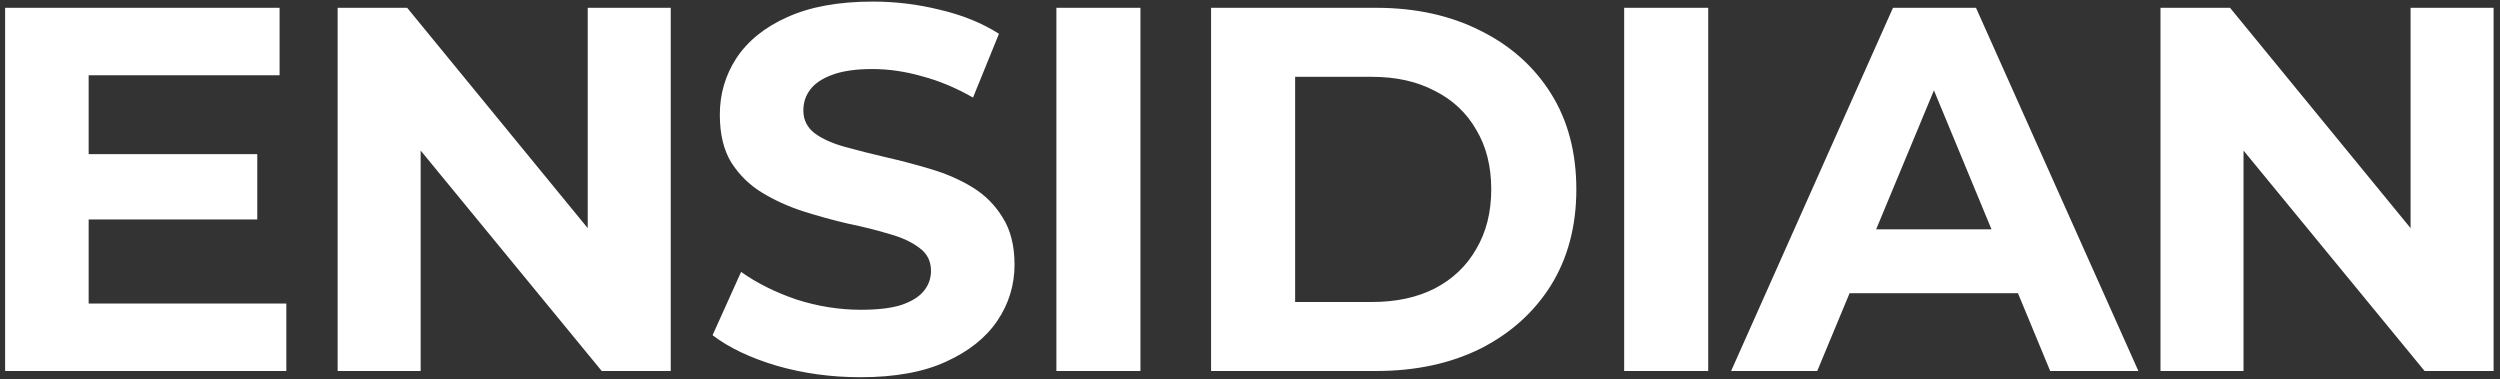 <svg width="1186" height="180" viewBox="0 0 1186 180" fill="none" xmlns="http://www.w3.org/2000/svg">
<rect x="0" y="0" width="1186" height="180" fill="#333333" stroke="none"/>
<g clip-path="url(#clip0_1507_8941)">
<path d="M39.104 73.115H122.052V104.128H39.104V73.115ZM42.057 144.002H135.835V176H2.429V3.704H132.636V35.702H42.057V144.002ZM160.178 176V3.704H193.16L294.815 127.757H278.816V3.704H318.198V176H285.462L183.561 51.947H199.56V176H160.178ZM408.19 178.954C394.406 178.954 381.197 177.149 368.562 173.539C355.927 169.765 345.753 164.924 338.041 159.017L351.578 128.988C358.962 134.239 367.659 138.587 377.669 142.033C387.842 145.315 398.098 146.956 408.436 146.956C416.312 146.956 422.63 146.217 427.388 144.741C432.311 143.1 435.921 140.884 438.218 138.095C440.516 135.305 441.664 132.106 441.664 128.496C441.664 123.901 439.859 120.291 436.249 117.666C432.639 114.876 427.881 112.661 421.973 111.02C416.066 109.215 409.502 107.574 402.282 106.097C395.226 104.456 388.088 102.487 380.868 100.19C373.812 97.893 367.331 94.939 361.424 91.329C355.516 87.719 350.676 82.96 346.902 77.053C343.292 71.146 341.487 63.598 341.487 54.408C341.487 44.563 344.112 35.62 349.363 27.58C354.778 19.375 362.818 12.893 373.484 8.135C384.314 3.212 397.852 0.751 414.097 0.751C424.927 0.751 435.593 2.063 446.095 4.689C456.596 7.15 465.868 10.924 473.908 16.011L461.601 46.286C453.561 41.691 445.52 38.328 437.48 36.194C429.439 33.897 421.563 32.748 413.851 32.748C406.138 32.748 399.821 33.651 394.898 35.456C389.975 37.261 386.447 39.64 384.314 42.594C382.181 45.383 381.115 48.665 381.115 52.439C381.115 56.87 382.92 60.48 386.53 63.269C390.14 65.895 394.898 68.028 400.805 69.669C406.713 71.31 413.194 72.951 420.25 74.592C427.47 76.233 434.608 78.12 441.664 80.253C448.884 82.386 455.448 85.258 461.355 88.868C467.262 92.478 472.021 97.236 475.631 103.144C479.405 109.051 481.292 116.517 481.292 125.542C481.292 135.223 478.585 144.084 473.17 152.125C467.755 160.165 459.632 166.647 448.802 171.57C438.136 176.492 424.599 178.954 408.19 178.954ZM501.154 176V3.704H541.028V176H501.154ZM574.534 176V3.704H652.805C671.512 3.704 688.003 7.314 702.279 14.534C716.555 21.59 727.713 31.518 735.753 44.317C743.794 57.116 747.814 72.294 747.814 89.852C747.814 107.246 743.794 122.424 735.753 135.387C727.713 148.187 716.555 158.196 702.279 165.416C688.003 172.472 671.512 176 652.805 176H574.534ZM614.408 143.264H650.836C662.322 143.264 672.25 141.131 680.619 136.864C689.151 132.434 695.715 126.198 700.31 118.158C705.068 110.117 707.448 100.682 707.448 89.852C707.448 78.858 705.068 69.423 700.31 61.546C695.715 53.506 689.151 47.352 680.619 43.086C672.25 38.656 662.322 36.441 650.836 36.441H614.408V143.264ZM770.501 176V3.704H810.375V176H770.501ZM821.236 176L898.03 3.704H937.412L1014.45 176H972.61L909.599 23.887H925.352L862.094 176H821.236ZM859.633 139.079L870.217 108.805H958.826L969.656 139.079H859.633ZM1024.94 176V3.704H1057.93L1159.58 127.757H1143.58V3.704H1182.96V176H1150.23L1048.33 51.947H1064.33V176H1024.94Z" fill="white"/>
</g>
<defs>
<clipPath id="clip0_1507_8941">
<rect width="1186" height="180" fill="white"/>
</clipPath>
</defs>
</svg>
